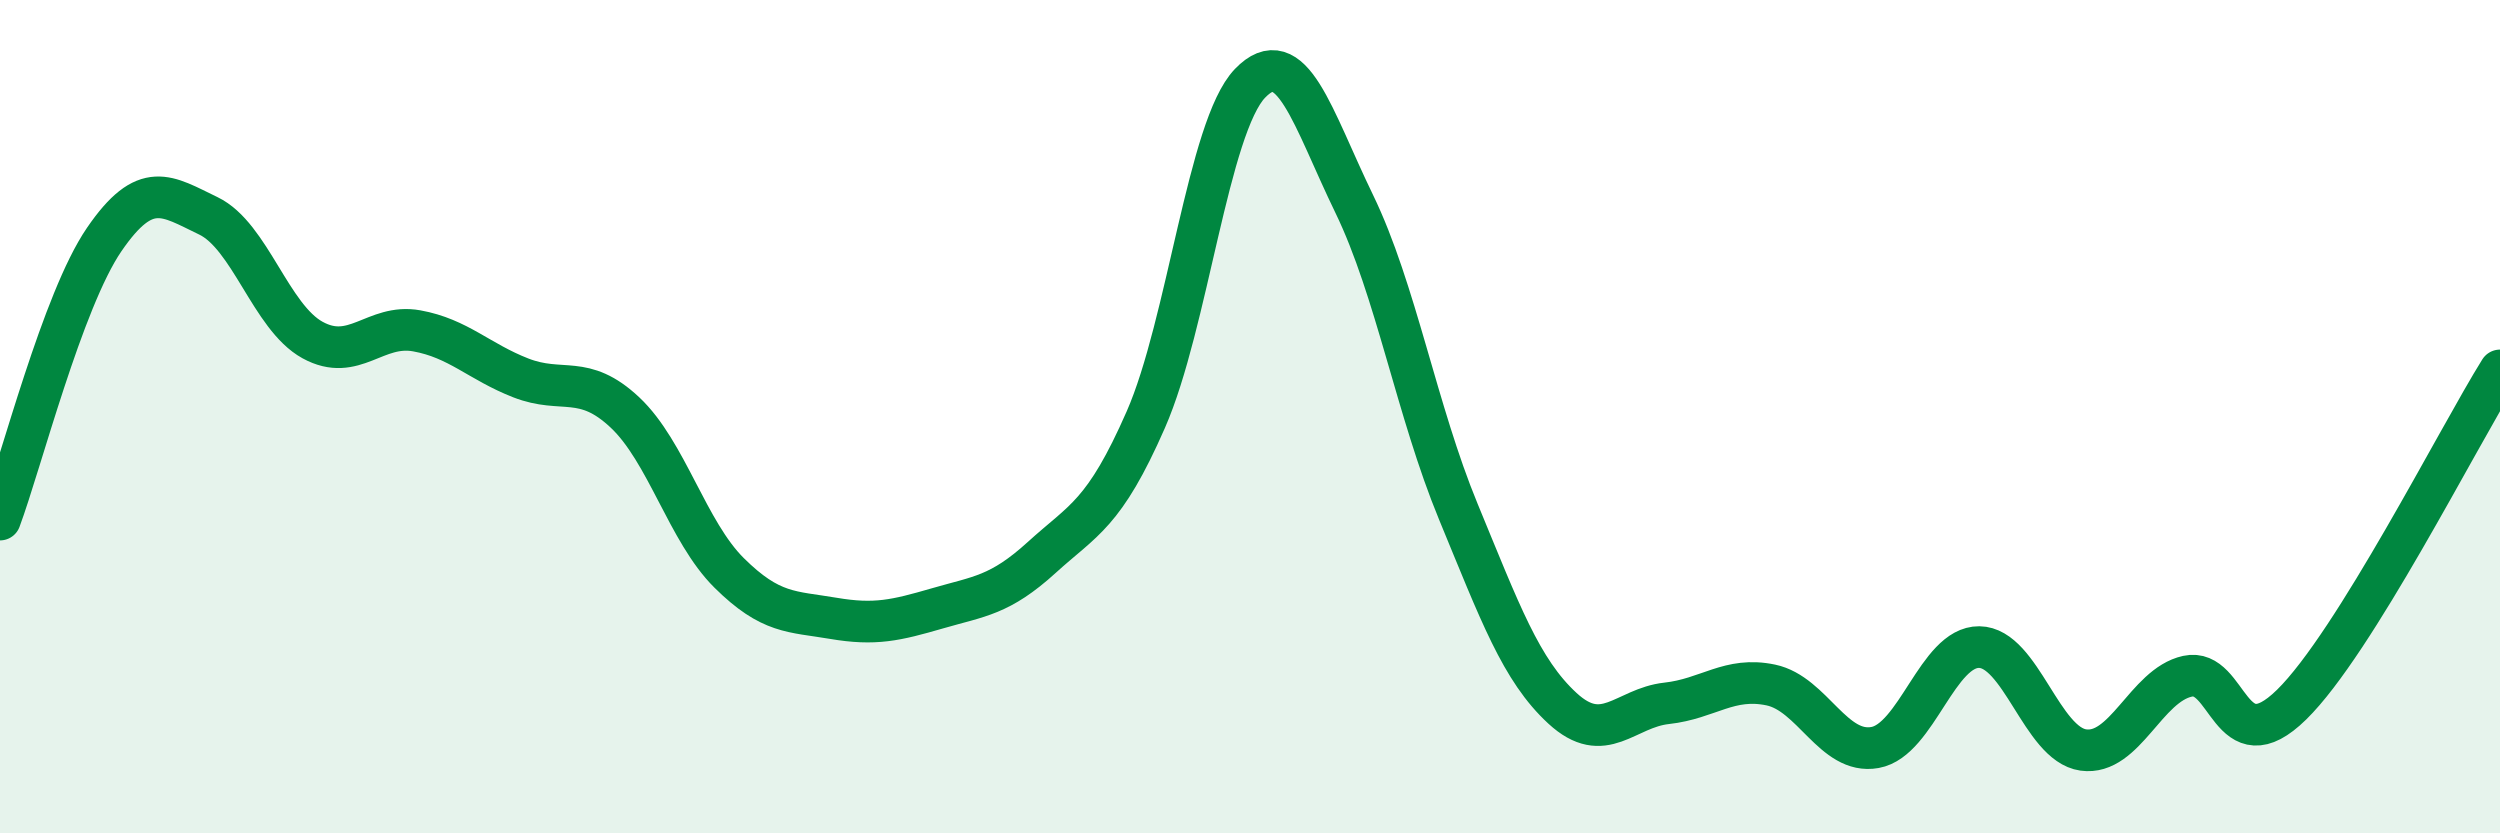 
    <svg width="60" height="20" viewBox="0 0 60 20" xmlns="http://www.w3.org/2000/svg">
      <path
        d="M 0,12.47 C 0.5,11.13 1.5,7.21 2.5,5.75 C 3.5,4.29 4,4.7 5,5.18 C 6,5.66 6.5,7.61 7.5,8.16 C 8.5,8.71 9,7.76 10,7.94 C 11,8.12 11.5,8.68 12.5,9.07 C 13.5,9.46 14,8.96 15,9.9 C 16,10.84 16.5,12.76 17.5,13.75 C 18.5,14.74 19,14.67 20,14.84 C 21,15.01 21.5,14.89 22.5,14.6 C 23.5,14.31 24,14.29 25,13.38 C 26,12.47 26.5,12.35 27.5,10.07 C 28.5,7.79 29,3.04 30,2 C 31,0.96 31.5,2.83 32.5,4.89 C 33.5,6.95 34,9.86 35,12.28 C 36,14.7 36.5,16.08 37.5,17 C 38.5,17.92 39,16.99 40,16.88 C 41,16.77 41.5,16.23 42.5,16.44 C 43.5,16.65 44,18.12 45,17.94 C 46,17.76 46.5,15.52 47.5,15.53 C 48.5,15.54 49,17.86 50,18 C 51,18.14 51.5,16.45 52.5,16.23 C 53.5,16.01 53.5,18.38 55,16.91 C 56.5,15.44 59,10.49 60,8.89L60 20L0 20Z"
        fill="#008740"
        opacity="0.1"
        stroke-linecap="round"
        stroke-linejoin="round"
      />
      <path
        d="M 0,12.47 C 0.5,11.13 1.5,7.21 2.5,5.75 C 3.5,4.29 4,4.7 5,5.18 C 6,5.66 6.5,7.61 7.5,8.16 C 8.5,8.71 9,7.76 10,7.94 C 11,8.12 11.5,8.68 12.5,9.07 C 13.5,9.46 14,8.96 15,9.9 C 16,10.84 16.5,12.76 17.5,13.75 C 18.5,14.74 19,14.67 20,14.84 C 21,15.01 21.5,14.89 22.5,14.6 C 23.5,14.31 24,14.29 25,13.38 C 26,12.47 26.5,12.35 27.5,10.07 C 28.5,7.79 29,3.04 30,2 C 31,0.96 31.5,2.83 32.5,4.89 C 33.5,6.95 34,9.86 35,12.28 C 36,14.7 36.5,16.08 37.5,17 C 38.5,17.92 39,16.99 40,16.88 C 41,16.77 41.5,16.23 42.5,16.44 C 43.5,16.65 44,18.12 45,17.94 C 46,17.76 46.5,15.52 47.5,15.53 C 48.5,15.54 49,17.86 50,18 C 51,18.14 51.5,16.45 52.5,16.23 C 53.5,16.01 53.5,18.38 55,16.91 C 56.5,15.44 59,10.49 60,8.89"
        stroke="#008740"
        stroke-width="1"
        fill="none"
        stroke-linecap="round"
        stroke-linejoin="round"
      />
    </svg>
  